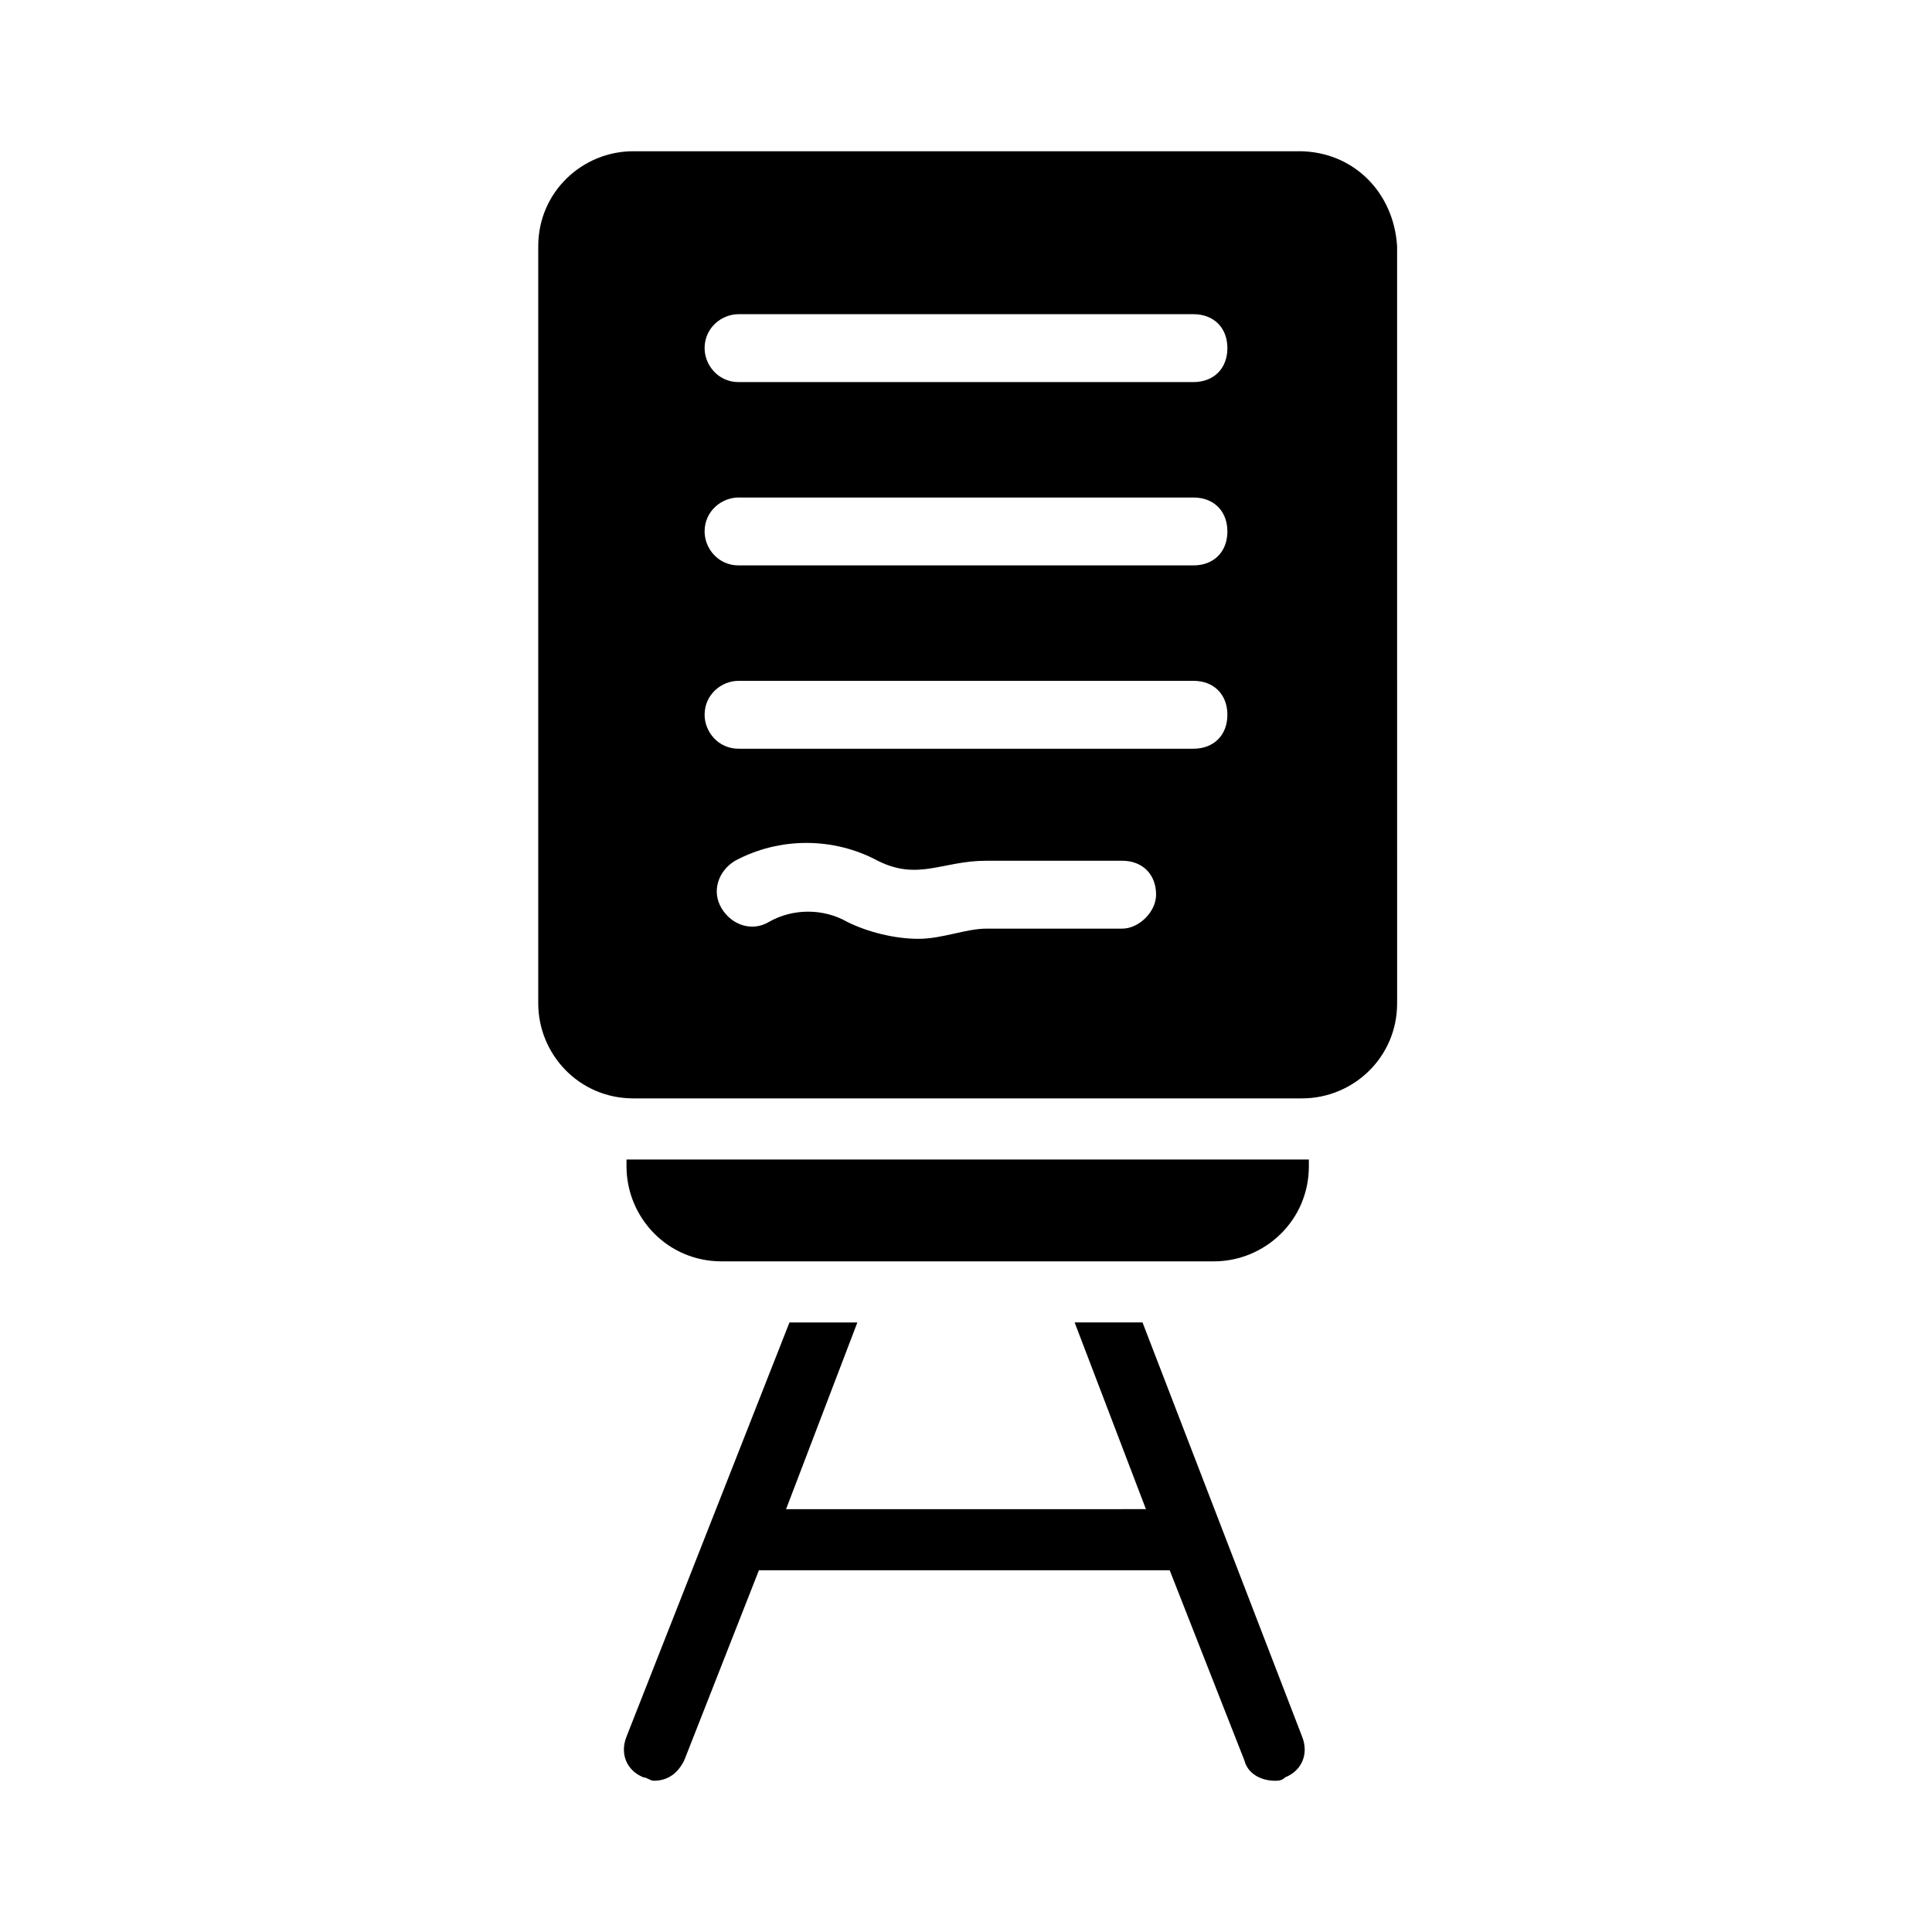 <?xml version="1.0" encoding="UTF-8"?>
<!-- Uploaded to: ICON Repo, www.svgrepo.com, Generator: ICON Repo Mixer Tools -->
<svg fill="#000000" width="800px" height="800px" version="1.1" viewBox="144 144 512 512" xmlns="http://www.w3.org/2000/svg">
 <g>
  <path d="m310.03 451.28v1.801c0 13.496 10.797 25.191 25.191 25.191h130.45c13.496 0 25.191-10.797 25.191-25.191v-1.801h-180.83z"/>
  <path d="m446.78 494.46h-17.992l18.895 49.48-95.367 0.004 18.895-49.48h-17.992l-43.188 109.76c-1.801 4.5 0 8.996 4.5 10.797 0.898 0 1.801 0.898 2.699 0.898 3.598 0 6.297-1.801 8.098-5.398l19.793-50.383h108.86l19.793 50.383c0.898 3.598 4.5 5.398 8.098 5.398 0.898 0 1.801 0 2.699-0.898 4.5-1.801 6.297-6.297 4.5-10.797z"/>
  <path d="m488.16 184.08h-176.33c-13.496 0-25.191 10.797-25.191 25.191v200.62c0 13.496 10.797 25.191 25.191 25.191h177.23c13.496 0 25.191-10.797 25.191-25.191l-0.004-200.63c-0.898-14.395-11.695-25.188-26.09-25.188zm-46.781 206.02h-35.988c-5.398 0-11.695 2.699-17.992 2.699s-13.496-1.801-18.895-4.5c-6.297-3.598-14.395-3.598-20.691 0-4.5 2.699-9.895 0.898-12.594-3.598-2.699-4.5-0.898-9.895 3.598-12.594 11.695-6.297 26.09-6.297 37.785 0 10.797 5.398 17.094 0 28.789 0h35.988c5.398 0 8.996 3.598 8.996 8.996 0 4.5-4.496 8.996-8.996 8.996zm18.895-47.68h-120.55c-5.398 0-8.996-4.5-8.996-8.996 0-5.398 4.5-8.996 8.996-8.996h120.55c5.398 0 8.996 3.598 8.996 8.996 0 5.394-3.602 8.996-8.996 8.996zm0-48.582h-120.55c-5.398 0-8.996-4.5-8.996-8.996 0-5.398 4.5-8.996 8.996-8.996h120.55c5.398 0 8.996 3.598 8.996 8.996 0 5.394-3.602 8.996-8.996 8.996zm0-48.582h-120.55c-5.398 0-8.996-4.5-8.996-8.996 0-5.398 4.5-8.996 8.996-8.996h120.55c5.398 0 8.996 3.598 8.996 8.996 0 5.398-3.602 8.996-8.996 8.996z"/>
 </g>
</svg>